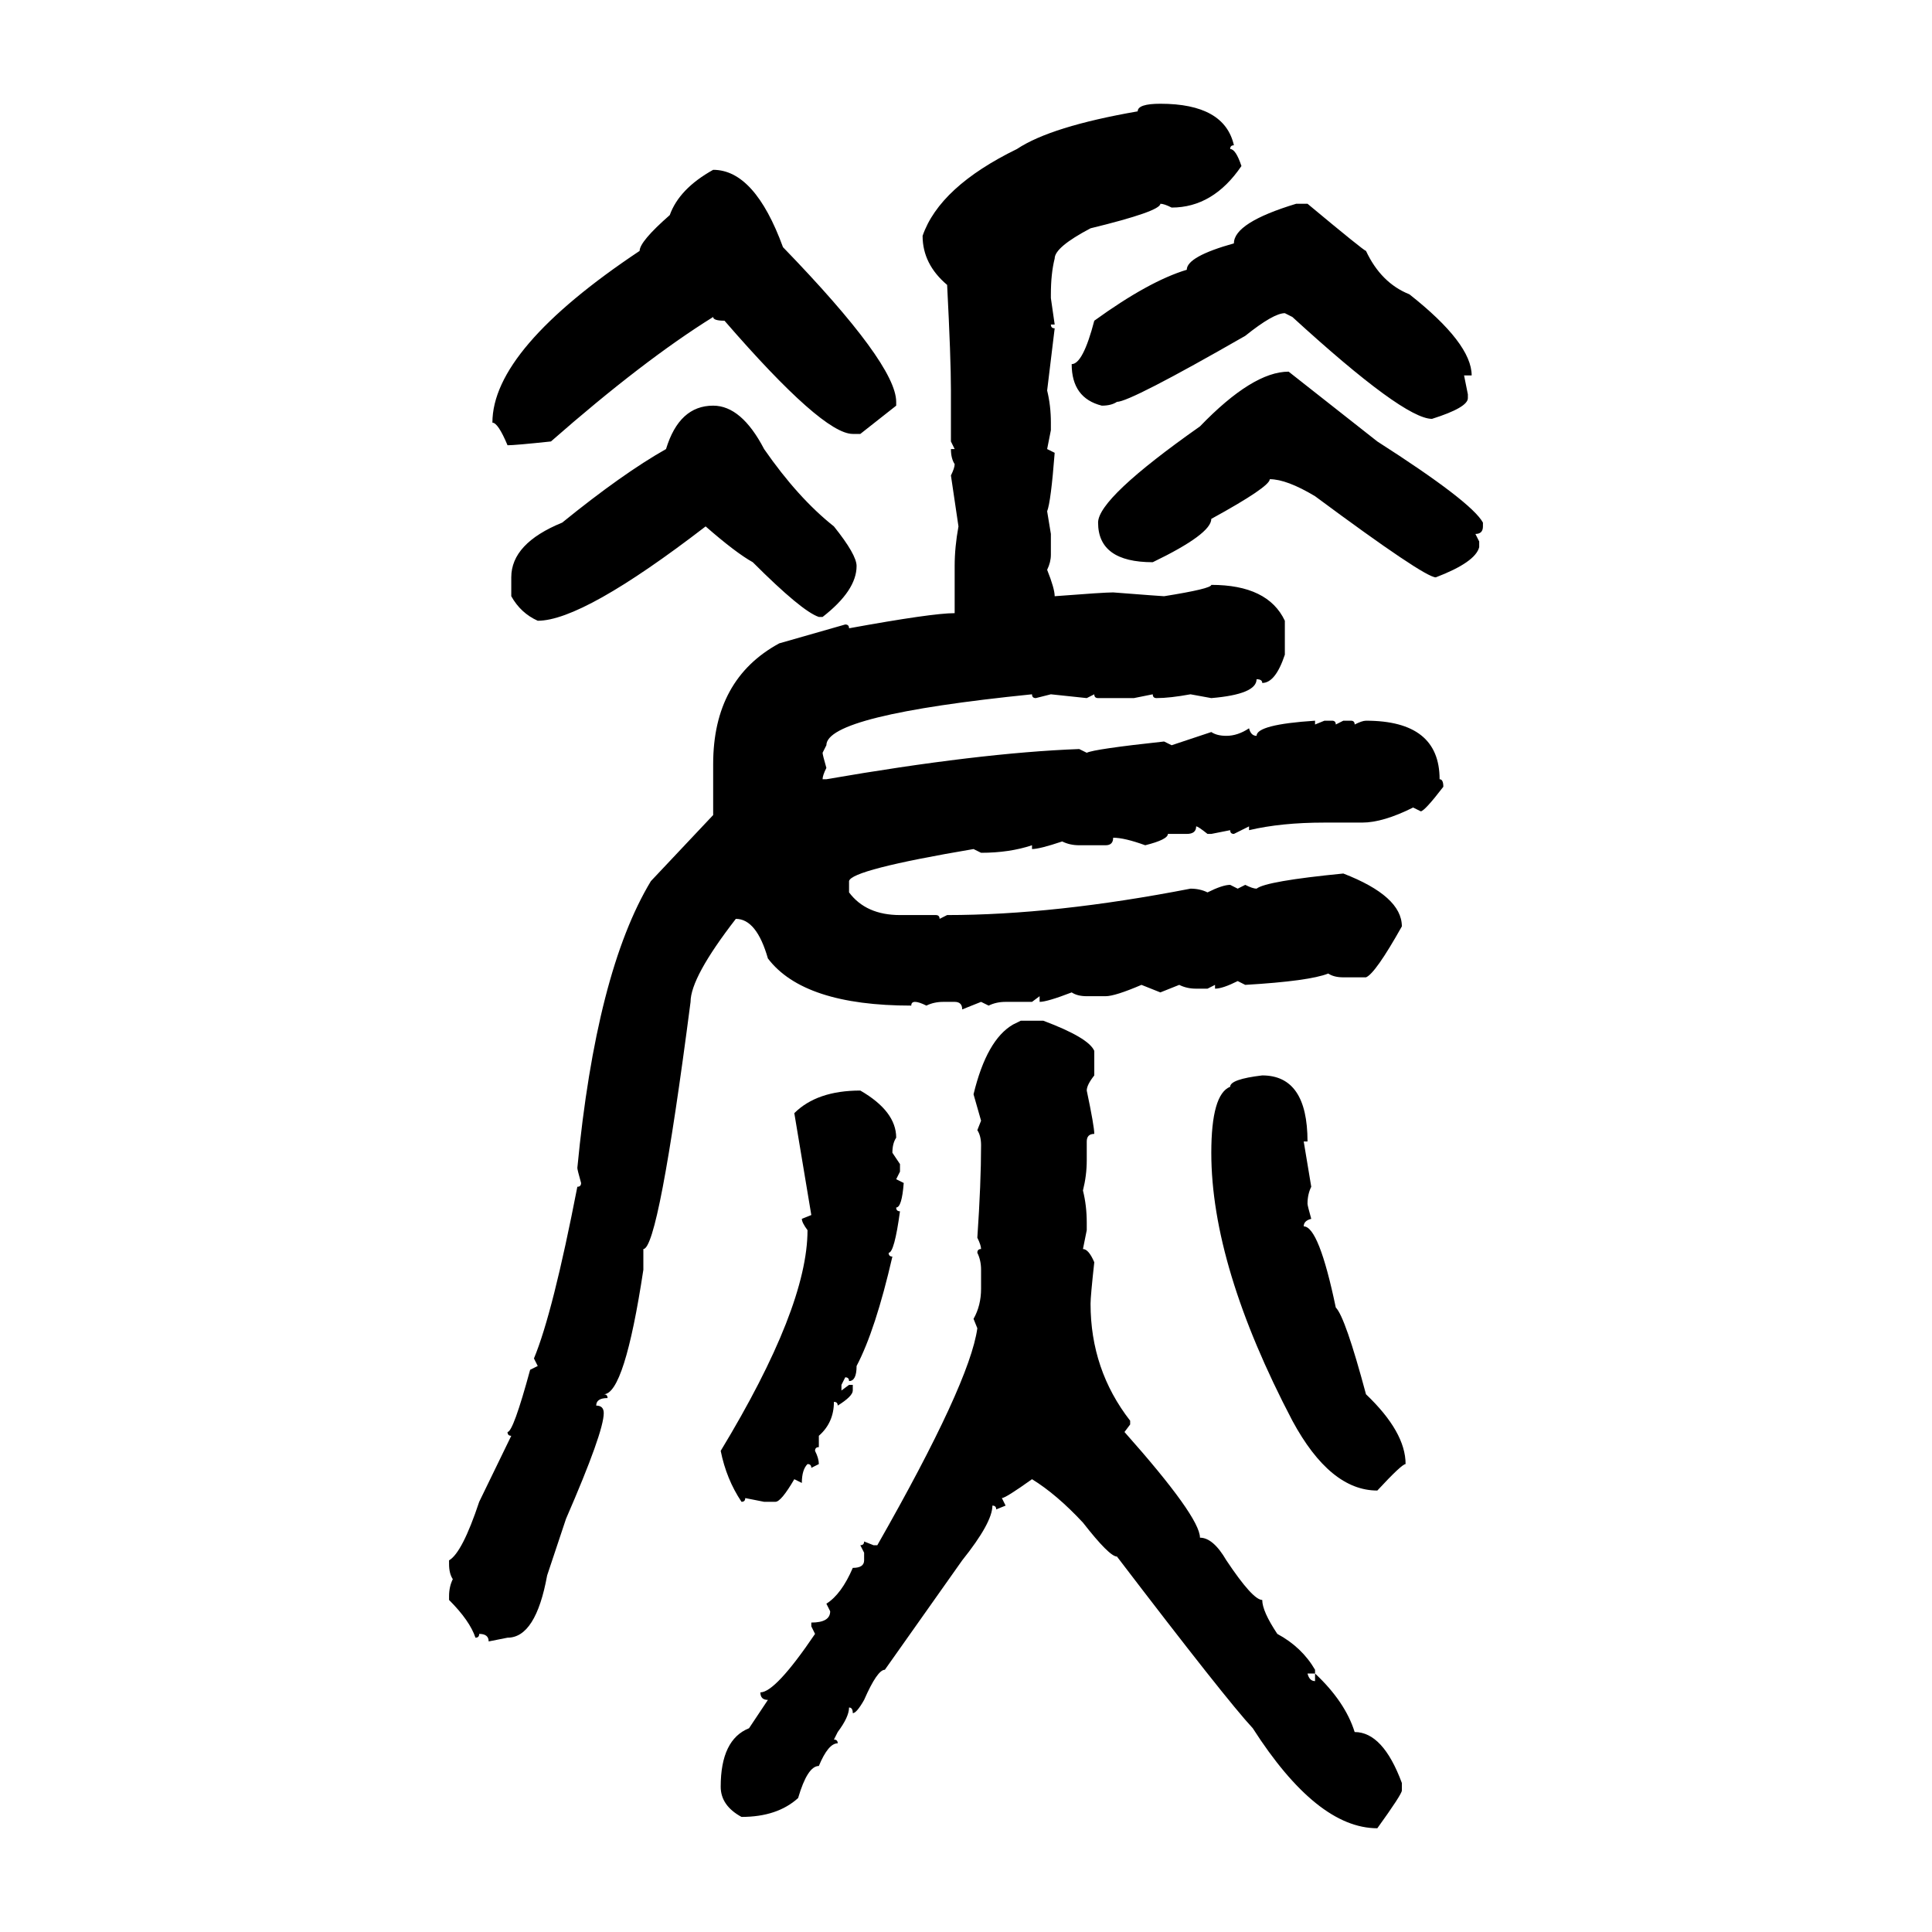 <svg xmlns="http://www.w3.org/2000/svg" xmlns:xlink="http://www.w3.org/1999/xlink" width="300" height="300"><path d="M180.18 16.11L180.18 16.11Q190.14 16.11 191.60 22.56L191.60 22.56Q191.02 22.56 191.02 23.14L191.02 23.14Q191.89 23.14 192.77 25.78L192.77 25.78Q188.38 32.23 181.93 32.23L181.93 32.23Q180.76 31.64 180.18 31.64L180.18 31.64Q180.18 32.81 169.34 35.45L169.34 35.45Q163.77 38.38 163.77 40.14L163.77 40.14Q163.18 42.48 163.18 45.70L163.18 45.70L163.18 46.29L163.77 50.39L163.18 50.39Q163.18 50.98 163.77 50.98L163.77 50.98L162.60 60.64Q163.18 62.99 163.18 65.63L163.18 65.63L163.18 66.80L162.60 69.73L163.77 70.31Q163.18 77.93 162.60 79.39L162.60 79.39L163.18 82.91L163.18 86.13Q163.18 87.30 162.60 88.48L162.60 88.48Q163.77 91.41 163.77 92.58L163.77 92.58Q171.39 91.99 172.85 91.99L172.85 91.99Q180.47 92.58 180.76 92.58L180.76 92.58Q188.09 91.41 188.09 90.82L188.09 90.82Q196.88 90.82 199.51 96.39L199.51 96.39L199.51 101.66Q198.05 106.05 196.00 106.05L196.00 106.05Q196.00 105.47 195.12 105.47L195.12 105.47Q195.12 107.81 188.09 108.40L188.09 108.40L184.86 107.81Q181.64 108.40 179.59 108.40L179.59 108.40Q179.00 108.40 179.00 107.81L179.00 107.81L176.07 108.40L170.51 108.40Q169.92 108.40 169.92 107.81L169.92 107.81L168.75 108.40L163.18 107.81L160.84 108.40Q160.25 108.40 160.25 107.81L160.25 107.81Q128.32 111.04 128.32 115.72L128.32 115.72L127.73 116.89Q127.73 117.19 128.32 119.24L128.32 119.24Q127.73 120.41 127.73 121.00L127.73 121.00L128.32 121.00Q152.05 116.89 167.58 116.31L167.58 116.31L168.75 116.89Q169.92 116.31 180.76 115.14L180.76 115.14L181.93 115.72L188.09 113.67Q188.96 114.26 190.43 114.26L190.43 114.26Q192.19 114.26 193.95 113.09L193.95 113.09Q194.24 114.26 195.12 114.26L195.12 114.26Q195.12 112.50 204.20 111.91L204.20 111.91L204.20 112.50L205.66 111.91L206.84 111.91Q207.42 111.91 207.42 112.50L207.42 112.50L208.59 111.91L209.77 111.91Q210.35 111.91 210.35 112.50L210.35 112.50Q211.52 111.91 212.11 111.91L212.11 111.91Q223.54 111.91 223.54 121.00L223.54 121.00Q224.12 121.00 224.12 122.17L224.12 122.17Q221.19 125.98 220.61 125.98L220.61 125.98L219.43 125.39Q214.75 127.73 211.52 127.73L211.52 127.73L205.66 127.73Q198.93 127.73 193.95 128.91L193.95 128.91L193.95 128.32L191.60 129.49Q191.02 129.49 191.02 128.91L191.02 128.91L188.09 129.49L187.50 129.49Q186.04 128.32 185.74 128.32L185.74 128.32Q185.74 129.49 184.28 129.49L184.28 129.49L181.35 129.49Q181.35 130.37 177.83 131.25L177.83 131.25Q174.61 130.08 172.85 130.08L172.85 130.08Q172.85 131.25 171.68 131.25L171.68 131.25L167.58 131.25Q166.11 131.25 164.94 130.66L164.94 130.66Q161.43 131.84 160.25 131.84L160.25 131.84L160.25 131.25Q156.74 132.42 152.34 132.42L152.34 132.42L151.17 131.84Q132.13 135.06 131.84 136.82L131.84 136.82L131.84 138.57Q134.47 142.09 139.75 142.09L139.75 142.09L145.31 142.09Q145.90 142.09 145.90 142.68L145.90 142.68L147.07 142.09Q163.77 142.09 184.86 137.99L184.86 137.99Q186.33 137.99 187.50 138.57L187.50 138.57Q189.84 137.40 191.02 137.40L191.02 137.40L192.19 137.99L193.36 137.40Q194.53 137.99 195.12 137.99L195.12 137.99Q196.58 136.82 208.59 135.64L208.59 135.64Q217.68 139.16 217.68 143.85L217.68 143.85Q213.57 151.17 212.11 151.76L212.11 151.76L208.59 151.76Q207.13 151.76 206.25 151.17L206.25 151.17Q203.32 152.34 193.36 152.93L193.36 152.93L192.19 152.34Q189.84 153.52 188.67 153.52L188.67 153.52L188.67 152.93L187.50 153.52L185.74 153.52Q184.28 153.52 183.11 152.93L183.11 152.93L180.18 154.10L177.25 152.93Q173.14 154.69 171.68 154.69L171.68 154.69L168.75 154.69Q167.29 154.69 166.41 154.10L166.41 154.10Q162.60 155.57 161.43 155.57L161.43 155.57L161.43 154.69L160.25 155.57L156.15 155.57Q154.69 155.57 153.52 156.15L153.52 156.15L152.34 155.57L149.41 156.74Q149.41 155.57 148.24 155.57L148.24 155.57L146.48 155.57Q145.02 155.57 143.85 156.15L143.85 156.15Q142.68 155.57 142.09 155.57L142.09 155.57Q141.50 155.57 141.50 156.15L141.50 156.15Q124.80 156.15 119.24 148.83L119.24 148.83Q117.48 142.68 114.26 142.68L114.26 142.68Q107.23 151.76 107.23 155.57L107.23 155.57Q102.25 193.95 99.90 193.95L99.90 193.95L99.90 197.17Q96.97 216.50 93.75 216.50L93.75 216.50Q94.34 216.50 94.34 217.09L94.34 217.09Q92.58 217.09 92.58 218.26L92.58 218.26Q93.75 218.26 93.75 219.43L93.75 219.43Q93.75 222.36 87.89 235.84L87.89 235.84L84.96 244.63Q83.20 254.30 78.81 254.30L78.81 254.30L75.88 254.88Q75.88 253.71 74.41 253.71L74.41 253.71Q74.41 254.30 73.83 254.30L73.83 254.30Q72.95 251.66 69.73 248.44L69.73 248.44L69.73 247.85Q69.73 246.39 70.31 245.21L70.31 245.21Q69.73 244.34 69.73 242.87L69.73 242.87L69.73 242.29Q71.78 241.11 74.41 233.20L74.41 233.20L79.39 222.95Q78.81 222.95 78.81 222.36L78.81 222.36Q79.69 222.36 82.32 212.70L82.32 212.70L83.50 212.11L82.91 210.94Q85.84 203.91 89.65 184.28L89.65 184.28Q90.23 184.28 90.23 183.69L90.23 183.69Q89.65 181.64 89.65 181.35L89.65 181.35Q92.58 150.88 101.07 136.82L101.07 136.82L110.74 126.56L110.74 118.65Q110.74 105.47 121.00 99.90L121.00 99.90L131.25 96.97Q131.84 96.97 131.84 97.56L131.84 97.56Q144.73 95.21 148.24 95.21L148.24 95.21L148.24 87.89Q148.24 84.96 148.83 81.74L148.83 81.74L147.66 73.83Q148.24 72.66 148.24 72.07L148.24 72.07Q147.66 71.19 147.66 69.73L147.66 69.73L148.24 69.73L147.66 68.55L147.66 60.64Q147.66 55.66 147.07 44.24L147.07 44.24Q143.26 41.02 143.26 36.62L143.26 36.62Q145.90 29.00 157.91 23.14L157.91 23.14Q163.18 19.63 176.66 17.29L176.66 17.29Q176.66 16.11 180.18 16.11ZM110.74 26.37L110.74 26.37Q117.19 26.37 121.58 38.38L121.58 38.38Q139.16 56.54 139.16 62.40L139.16 62.40L139.16 62.99L133.59 67.38L132.42 67.38Q127.73 67.38 112.50 49.80L112.50 49.80Q110.74 49.80 110.74 49.22L110.74 49.22Q99.90 55.96 85.55 68.55L85.55 68.55Q79.98 69.14 78.81 69.14L78.81 69.14Q77.34 65.63 76.46 65.63L76.46 65.63Q76.46 54.20 99.32 38.96L99.32 38.96Q99.32 37.50 104.00 33.40L104.00 33.40Q105.47 29.30 110.74 26.37ZM201.27 31.64L201.27 31.64L203.03 31.64Q211.82 38.96 212.11 38.96L212.11 38.96Q214.45 43.95 218.85 45.70L218.85 45.70Q228.52 53.32 228.52 58.30L228.52 58.30L227.34 58.30L227.93 61.23L227.93 61.82Q227.93 63.28 222.36 65.04L222.36 65.04Q217.97 65.04 200.68 49.22L200.68 49.22L199.51 48.63Q197.75 48.63 193.36 52.15L193.36 52.15Q175.49 62.40 173.44 62.40L173.44 62.40Q172.56 62.99 171.09 62.99L171.09 62.99Q166.41 61.82 166.41 56.54L166.41 56.54Q168.16 56.54 169.92 49.80L169.92 49.80Q178.42 43.65 184.28 41.89L184.28 41.89Q184.28 39.84 191.60 37.79L191.60 37.79Q191.60 34.57 201.27 31.64ZM200.10 57.71L200.10 57.71L213.87 68.55Q228.52 77.93 230.27 81.15L230.27 81.15L230.27 81.74Q230.27 82.91 229.10 82.91L229.10 82.91L229.69 84.08L229.69 84.96Q229.10 87.30 222.95 89.65L222.95 89.65Q221.19 89.65 204.20 77.05L204.20 77.05Q199.80 74.41 197.17 74.41L197.17 74.41Q197.17 75.59 188.09 80.57L188.09 80.57Q188.09 82.91 179.00 87.30L179.00 87.30Q170.51 87.30 170.51 81.15L170.51 81.15Q170.51 77.34 186.33 66.21L186.33 66.21Q194.53 57.71 200.10 57.71ZM110.74 62.99L110.74 62.99Q115.14 62.99 118.65 69.73L118.65 69.73Q123.93 77.34 129.49 81.74L129.49 81.74Q133.01 86.13 133.01 87.89L133.01 87.89Q133.01 91.70 127.73 95.80L127.73 95.80L127.15 95.80Q124.51 94.92 116.89 87.30L116.89 87.30Q114.26 85.84 109.57 81.74L109.57 81.74Q90.53 96.39 83.50 96.39L83.50 96.39Q80.86 95.21 79.39 92.58L79.39 92.58L79.39 89.65Q79.39 84.38 87.30 81.15L87.30 81.15Q96.68 73.54 103.42 69.73L103.42 69.73Q105.47 62.99 110.74 62.99ZM157.32 159.08L158.50 158.50L162.01 158.50Q169.04 161.13 169.92 163.18L169.92 163.18L169.92 166.99Q168.75 168.46 168.75 169.34L168.75 169.34Q169.92 174.90 169.92 176.07L169.92 176.07Q168.75 176.07 168.75 177.25L168.75 177.25L168.75 180.18Q168.75 182.52 168.16 184.86L168.16 184.86Q168.75 187.21 168.75 189.84L168.75 189.84L168.75 191.02L168.16 193.95Q169.04 193.95 169.92 196.00L169.92 196.00Q169.34 201.27 169.34 202.44L169.34 202.44Q169.34 212.70 175.49 220.61L175.49 220.61L175.49 221.19L174.61 222.36Q186.33 235.55 186.33 238.77L186.33 238.77Q188.38 238.77 190.43 242.29L190.43 242.29Q194.53 248.44 196.00 248.44L196.00 248.44Q196.00 250.20 198.34 253.71L198.34 253.71Q202.15 255.76 204.20 259.28L204.20 259.28L204.20 259.86L203.03 259.86Q203.32 261.04 204.20 261.04L204.20 261.04L204.20 259.86Q208.89 264.26 210.35 268.95L210.35 268.95Q214.75 268.95 217.68 276.86L217.68 276.86L217.68 278.03Q217.68 278.61 213.87 283.89L213.87 283.89Q204.49 283.89 194.53 268.36L194.53 268.36Q190.43 263.96 173.44 241.70L173.44 241.70Q172.27 241.70 168.16 236.43L168.16 236.43Q164.06 232.03 160.25 229.69L160.25 229.69Q156.15 232.62 155.57 232.62L155.57 232.62L156.15 233.79L154.69 234.38Q154.69 233.79 154.10 233.79L154.10 233.79Q154.10 236.43 149.41 242.29L149.41 242.29L137.40 259.28Q136.23 259.28 134.18 263.96L134.18 263.96Q133.01 266.02 132.42 266.02L132.42 266.02Q132.42 265.14 131.84 265.14L131.84 265.14Q131.84 266.60 130.08 268.95L130.08 268.95L129.49 270.12Q130.08 270.12 130.08 270.70L130.08 270.70Q128.61 270.70 127.15 274.22L127.15 274.22Q125.39 274.22 123.93 279.20L123.93 279.20Q120.70 282.13 115.14 282.13L115.14 282.13Q111.91 280.37 111.91 277.44L111.91 277.44Q111.91 270.12 116.31 268.36L116.31 268.36L119.24 263.96Q118.07 263.96 118.07 262.79L118.07 262.79Q120.41 262.79 126.56 253.71L126.56 253.71L125.98 252.54L125.98 251.95Q128.91 251.95 128.91 250.20L128.91 250.20L128.32 249.02Q130.66 247.56 132.42 243.46L132.42 243.46Q134.18 243.46 134.18 242.29L134.18 242.29L134.18 241.11L133.59 239.94Q134.18 239.94 134.18 239.36L134.18 239.36L135.64 239.94L136.23 239.94Q150.59 214.75 151.76 206.25L151.76 206.25L151.17 204.79Q152.34 202.73 152.34 200.10L152.34 200.10L152.34 197.17Q152.34 195.70 151.76 194.53L151.76 194.53Q151.76 193.95 152.34 193.95L152.34 193.95Q152.34 193.36 151.76 192.19L151.76 192.19Q152.34 183.69 152.34 177.83L152.34 177.83Q152.34 176.37 151.76 175.49L151.76 175.49L152.34 174.02L151.17 169.92Q153.22 161.43 157.32 159.08L157.32 159.08ZM196.00 166.99L196.00 166.99Q203.03 166.99 203.03 177.25L203.03 177.25L202.44 177.25L203.61 184.28Q203.03 185.45 203.03 186.91L203.03 186.91Q203.03 187.21 203.61 189.26L203.61 189.26Q202.44 189.55 202.44 190.43L202.44 190.43Q204.79 190.43 207.42 203.03L207.42 203.03Q208.89 204.49 212.11 216.50L212.11 216.50Q218.26 222.36 218.26 227.34L218.26 227.34Q217.68 227.34 213.87 231.45L213.87 231.45Q206.54 231.45 200.68 220.61L200.68 220.61Q188.09 196.58 188.09 179.00L188.09 179.00Q188.09 169.92 191.02 168.75L191.02 168.75Q191.02 167.58 196.00 166.99ZM133.59 169.34L133.59 169.34Q139.16 172.56 139.16 176.66L139.16 176.66Q138.57 177.54 138.57 179.00L138.57 179.00L139.75 180.76L139.75 181.93L139.16 183.11L140.33 183.69Q140.04 187.50 139.16 187.50L139.16 187.50Q139.16 188.09 139.75 188.09L139.75 188.09Q138.87 194.53 137.99 194.53L137.99 194.53Q137.99 195.12 138.57 195.12L138.57 195.12Q135.94 206.54 133.01 212.11L133.01 212.11Q133.01 214.45 131.84 214.45L131.84 214.45Q131.84 213.87 131.25 213.87L131.25 213.87L130.66 215.04L130.66 215.92L131.84 215.04L132.42 215.04L132.42 215.92Q132.42 216.80 130.08 218.26L130.08 218.26Q130.08 217.68 129.49 217.68L129.49 217.68Q129.49 220.90 127.15 222.95L127.15 222.95L127.15 224.71Q126.56 224.71 126.56 225.29L126.56 225.29Q127.15 226.46 127.15 227.34L127.15 227.34L125.98 227.93Q125.98 227.34 125.39 227.34L125.39 227.34Q124.51 228.22 124.51 230.27L124.51 230.27L123.34 229.69Q121.29 233.20 120.41 233.20L120.41 233.20L118.65 233.20L115.72 232.62Q115.72 233.20 115.14 233.20L115.14 233.20Q112.79 229.69 111.91 225.29L111.91 225.29Q125.39 203.03 125.39 191.02L125.39 191.02Q124.51 189.84 124.51 189.26L124.51 189.26L125.98 188.67L123.34 172.85Q126.86 169.34 133.59 169.34Z"/></svg>